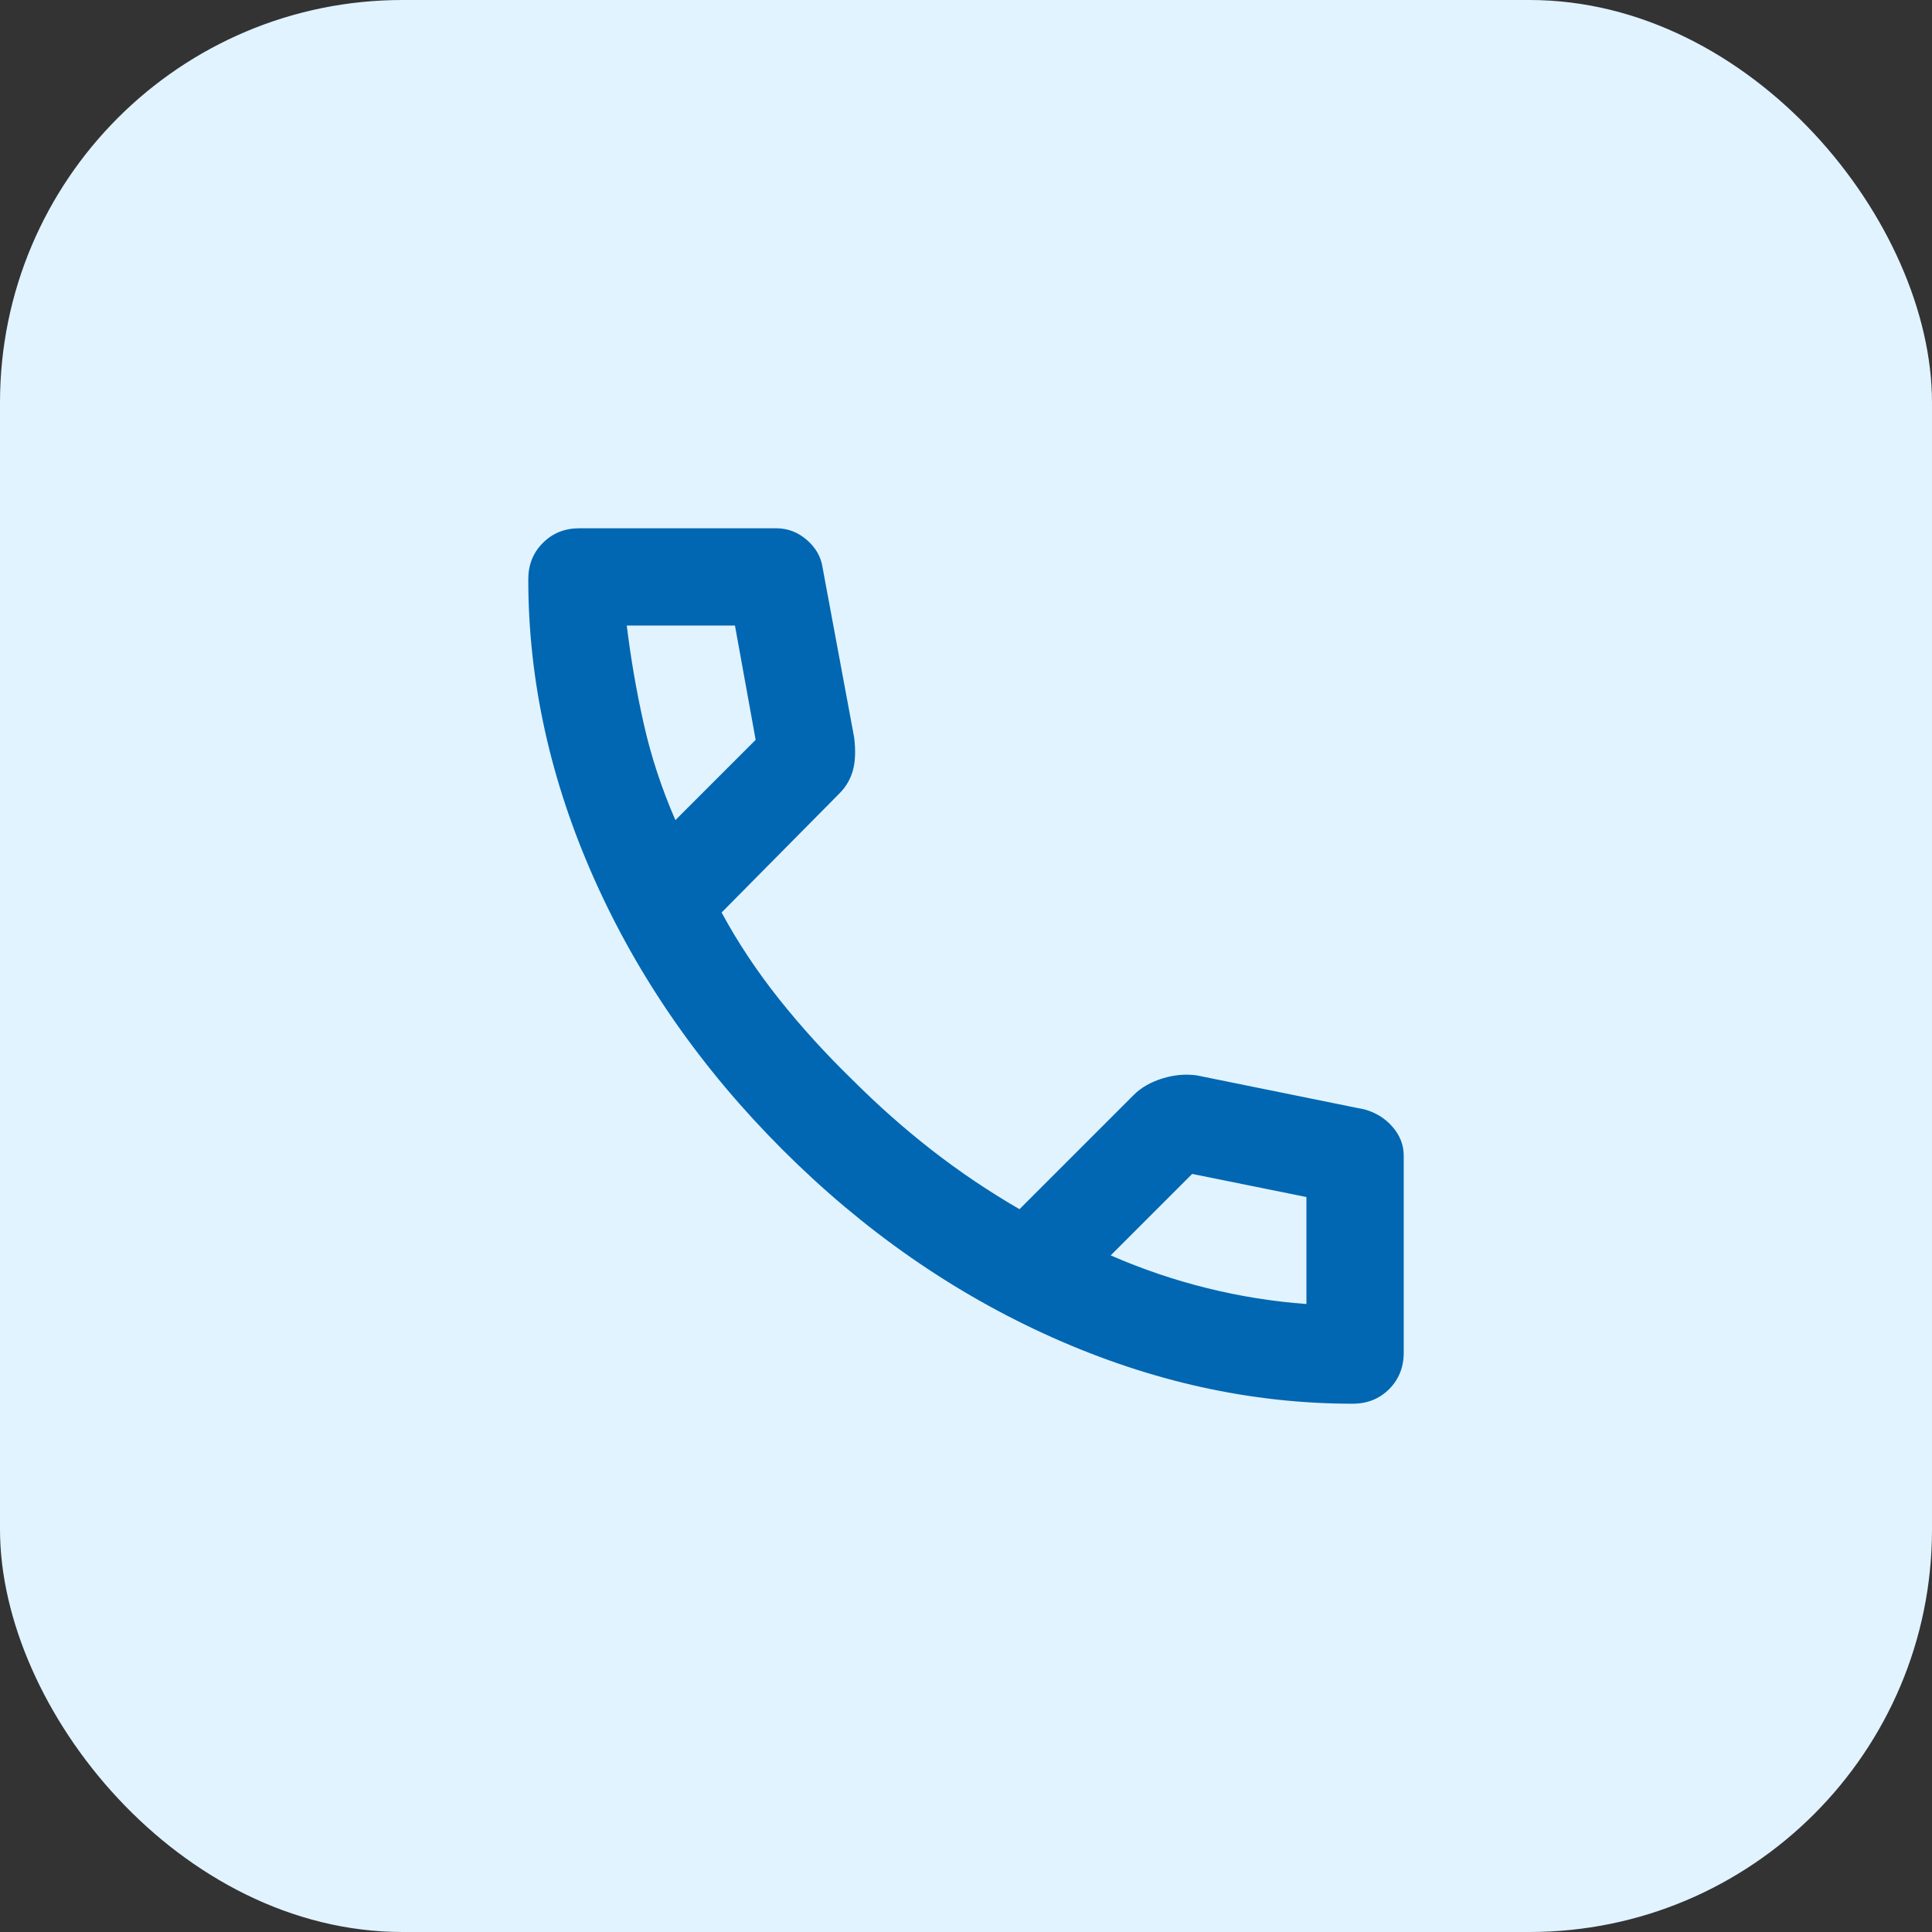<svg width="48" height="48" viewBox="0 0 48 48" fill="none" xmlns="http://www.w3.org/2000/svg">
<rect x="0" y="0" width="48" height="48" fill="#333333" stroke="none"/>
<rect width="48" height="48" rx="10" fill="#E1F3FF"/>
<path d="M33.606 34.875C31.089 34.875 28.602 34.326 26.145 33.229C23.688 32.131 21.452 30.575 19.439 28.561C17.425 26.548 15.869 24.312 14.771 21.855C13.674 19.398 13.125 16.911 13.125 14.394C13.125 14.031 13.246 13.729 13.488 13.488C13.729 13.246 14.031 13.125 14.394 13.125H19.288C19.569 13.125 19.821 13.221 20.043 13.412C20.264 13.603 20.395 13.83 20.435 14.092L21.221 18.321C21.261 18.643 21.251 18.915 21.191 19.137C21.13 19.358 21.019 19.549 20.858 19.71L17.928 22.671C18.331 23.416 18.809 24.136 19.363 24.831C19.917 25.526 20.526 26.195 21.191 26.84C21.815 27.464 22.469 28.043 23.154 28.577C23.839 29.11 24.564 29.599 25.329 30.042L28.169 27.202C28.35 27.021 28.587 26.885 28.879 26.794C29.171 26.704 29.458 26.678 29.74 26.719L33.908 27.565C34.19 27.645 34.422 27.791 34.603 28.003C34.784 28.214 34.875 28.451 34.875 28.712V33.606C34.875 33.969 34.754 34.271 34.513 34.513C34.271 34.754 33.969 34.875 33.606 34.875ZM16.78 20.375L18.774 18.381L18.26 15.542H15.572C15.673 16.367 15.813 17.183 15.995 17.988C16.176 18.794 16.438 19.59 16.78 20.375ZM27.595 31.19C28.38 31.532 29.181 31.804 29.996 32.005C30.812 32.207 31.633 32.337 32.458 32.398V29.74L29.619 29.166L27.595 31.19Z" fill="#0167B2"/>
</svg>
